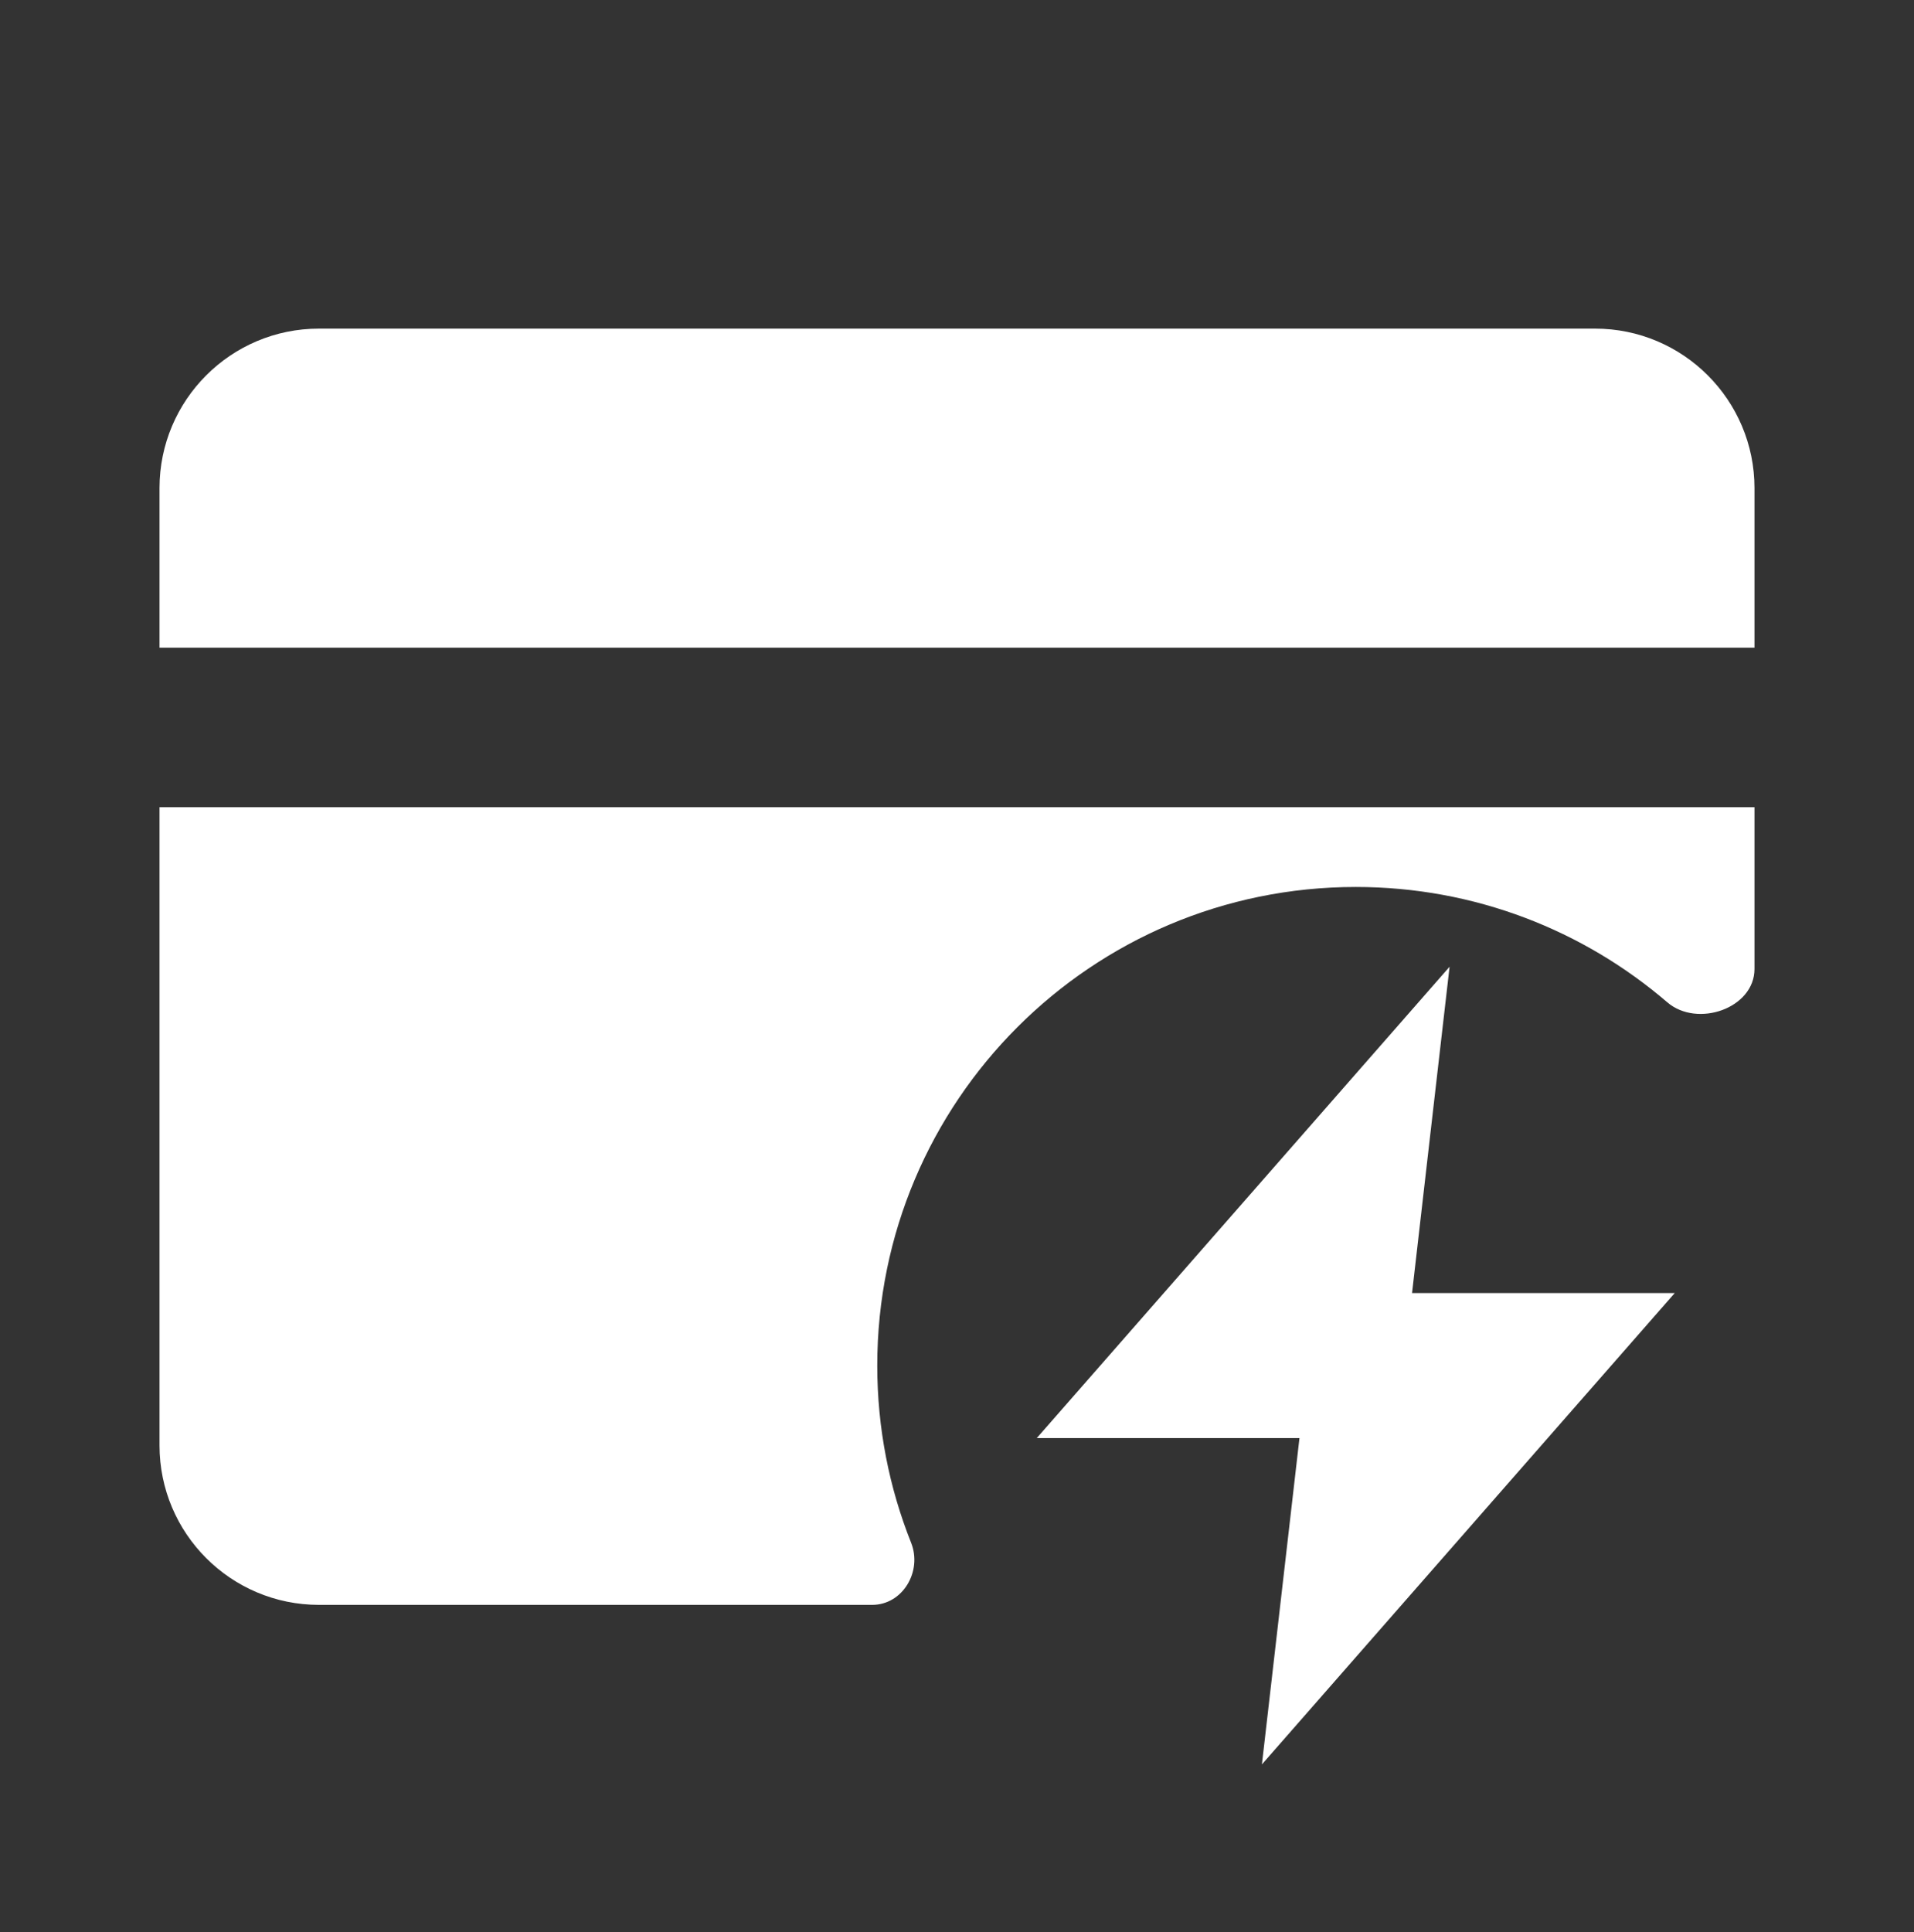 <svg width="107" height="108" viewBox="0 0 107 108" fill="none" xmlns="http://www.w3.org/2000/svg">
<rect x="0" y="0" width="107" height="108" fill="#333333" stroke="none"/>
<path d="M98.083 36.2H8.917V27.284C8.917 22.359 12.909 18.367 17.833 18.367H89.167C94.091 18.367 98.083 22.359 98.083 27.284V36.2Z" fill="white"/>
<path d="M98.083 45.117H8.917V80.784C8.917 85.708 12.909 89.701 17.833 89.701H48.755C50.472 89.701 51.57 87.822 50.934 86.227C49.713 83.164 49.042 79.823 49.042 76.326C49.042 61.552 61.018 49.575 75.792 49.575C82.445 49.575 88.53 52.004 93.21 56.023C94.885 57.461 98.083 56.362 98.083 54.155V45.117Z" fill="white"/>
<path d="M72.645 80.379H57.958L81.037 54.034L78.939 72.272H93.625L70.546 98.617L72.645 80.379Z" fill="white"/>
</svg>
